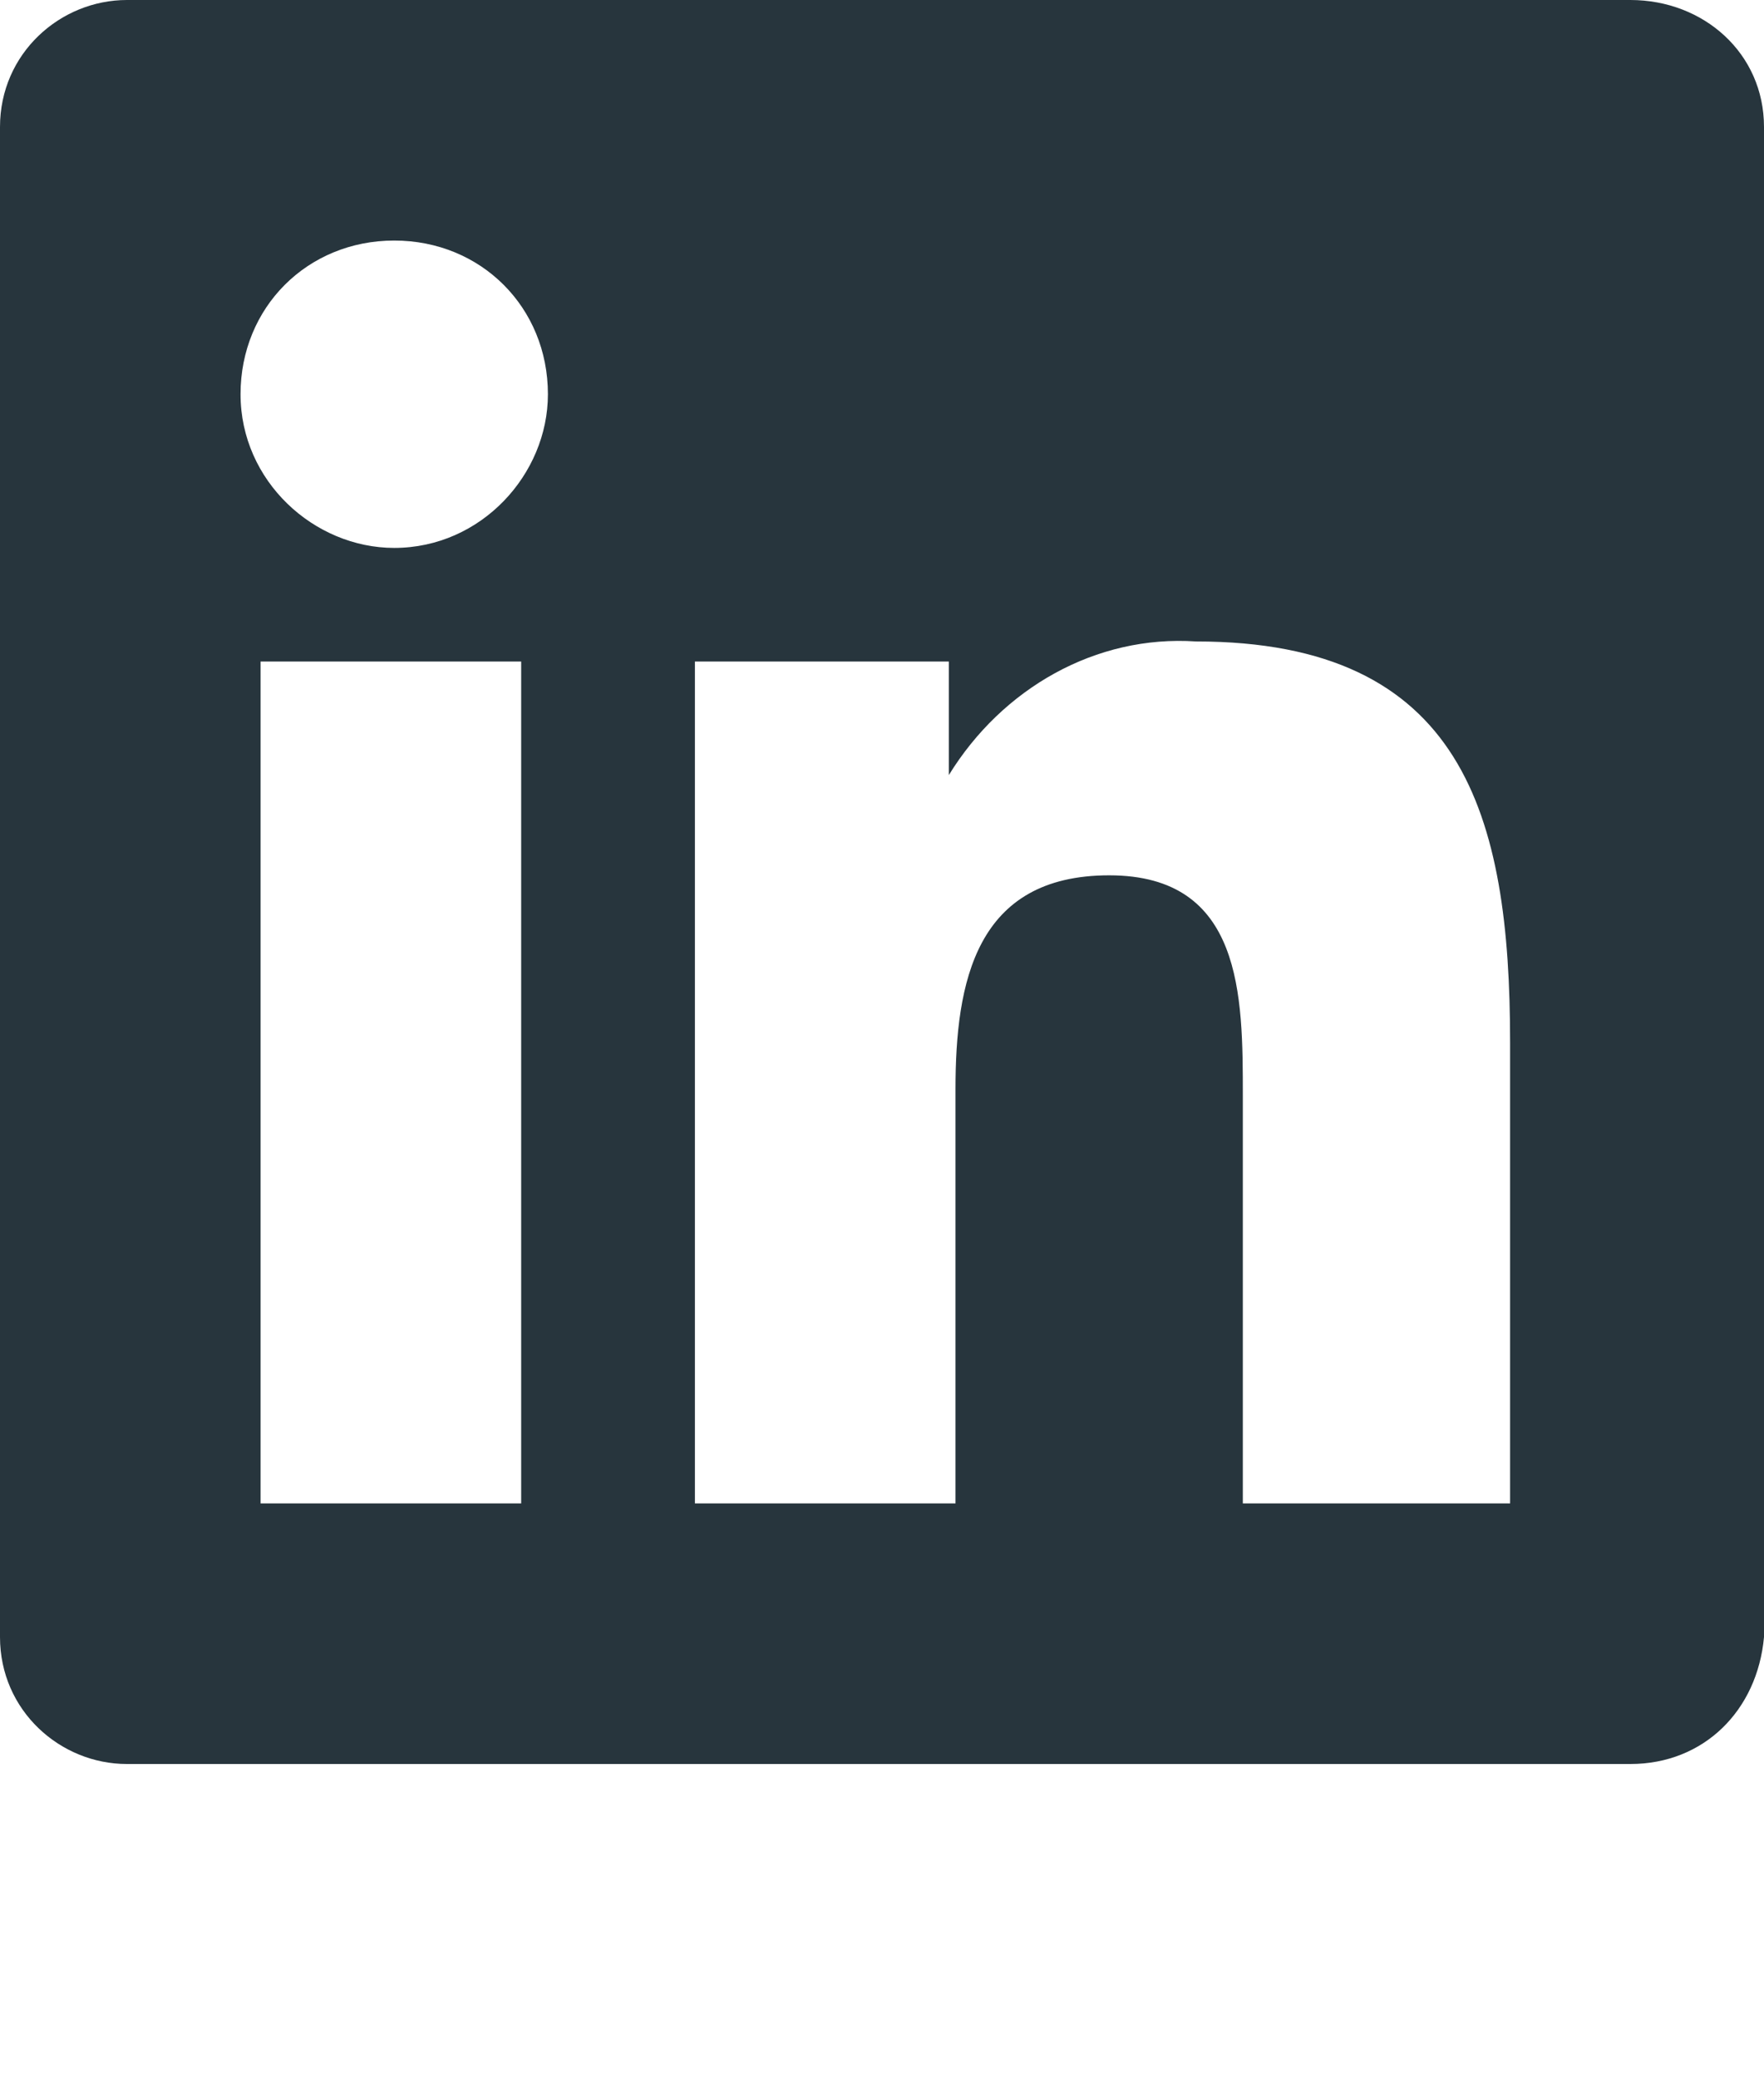 <?xml version="1.0" encoding="UTF-8"?>
<svg id="b" xmlns="http://www.w3.org/2000/svg" version="1.1" viewBox="0 0 26.4 31.1">
  <!-- Generator: Adobe Illustrator 29.1.0, SVG Export Plug-In . SVG Version: 2.1.0 Build 142)  -->
  <defs>
    <style>
      .st0 {
        fill: none;
      }

      .st1 {
        fill: #27353d;
      }
    </style>
  </defs>
  <rect class="st0" width="26.4" height="31.1"/>
  <g id="c">
    <path class="st1" d="M22.5,22.5h-3.9v-6.1c0-1.5,0-3.3-2-3.3s-2.3,1.6-2.3,3.2v6.2h-3.9v-12.6h3.8v1.7h0c.8-1.3,2.2-2.1,3.7-2,4,0,4.7,2.6,4.7,6v6.9h-.1ZM5.9,8.2h0c-1.2,0-2.3-1-2.3-2.3s1-2.3,2.3-2.3,2.3,1,2.3,2.3h0c0,1.2-1,2.3-2.3,2.3M7.8,22.5h-3.9v-12.6h3.9v12.6ZM24.4,0H1.9C.9,0,0,.8,0,1.9v22.6c0,1.1.9,1.9,1.9,1.9h22.5c1.1,0,1.9-.8,2-1.9V1.9c0-1.1-.9-1.9-2-1.9"/>
  </g>
</svg>